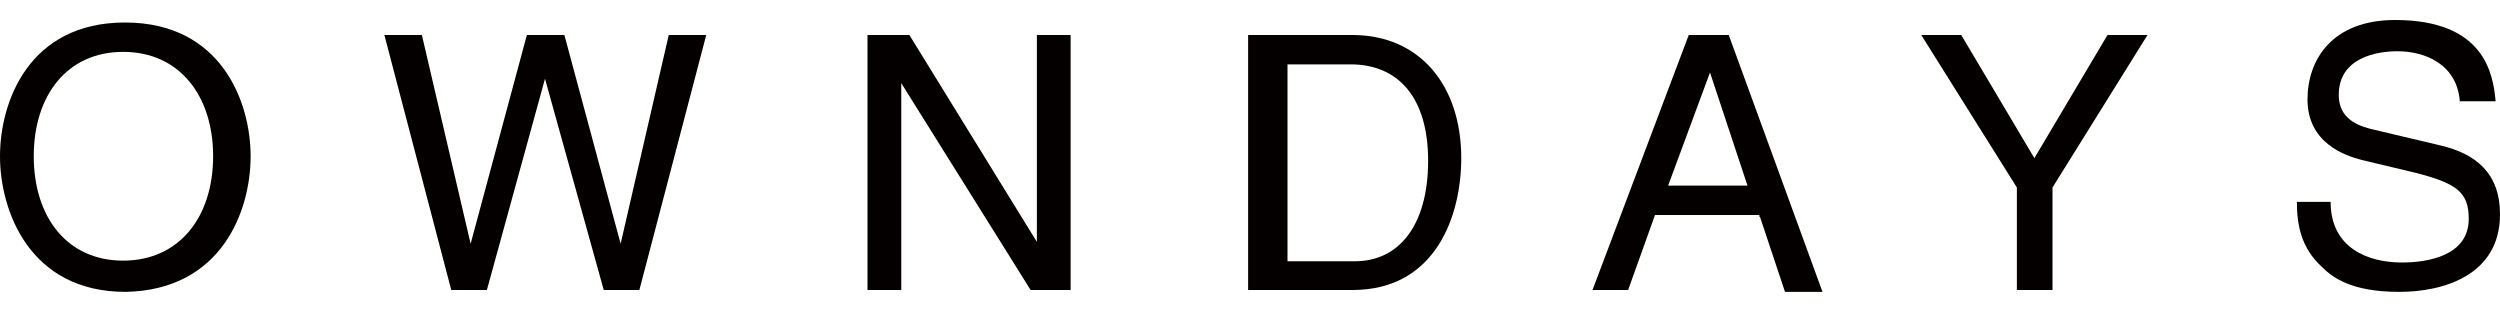 <?xml version="1.0" encoding="utf-8"?>
<!-- Generator: Adobe Illustrator 24.1.2, SVG Export Plug-In . SVG Version: 6.00 Build 0)  -->
<svg version="1.1" id="レイヤー_1" xmlns="http://www.w3.org/2000/svg" xmlns:xlink="http://www.w3.org/1999/xlink" x="0px"
	 y="0px" viewBox="0 0 400 50" style="enable-background:new 0 0 400 50;" xml:space="preserve">
<style type="text/css">
	.st0{fill:#040000;}
</style>
<g>
	<path class="st0" d="M34.1,25c0,9.7-5.4,16.7-14.4,16.7S5.4,34.7,5.4,25S10.7,8.3,19.7,8.3S34.1,15.3,34.1,25z M40.1,25
		c0-8.7-4.7-21.4-20.1-21.4S0,16.3,0,25s4.7,21.7,20.1,21.7C35.5,46.4,40.1,33.7,40.1,25z"/>
	<path class="st0" d="M77.9,46.4h-5.7L61.5,5.6h6L75.3,39l0,0l9-33.4h6l9,33.4l0,0L107,5.6h6l-10.7,40.8h-5.7l-9.4-33.8l0,0
		L77.9,46.4z"/>
	<path class="st0" d="M165.9,5.6h5.4v40.8h-6.4l-20.7-33.1l0,0v33.1h-5.4V5.6h6.7l20.4,33.1l0,0C165.9,38.7,165.9,5.6,165.9,5.6z"/>
	<path class="st0" d="M205.7,10.3h10.4c7.7,0,12.4,5.4,12.4,15.4c0,10.4-4.7,16.1-11.7,16.1H206V10.3H205.7z M200,46.4h16.4
		c13.4,0,17.4-12,17.4-21.1c0-11.7-6.7-19.7-17.4-19.7h-16.7v40.8H200z"/>
	<path class="st0" d="M266.9,29.7l6.7-18.1l0,0l6,18.1H266.9z M281.6,34.7l4,12h6L276.6,5.6h-6.4l-15.4,40.8h5.7l4.3-12h16.7V34.7z"
		/>
	<path class="st0" d="M328.4,46.4h-5.7V30L307.4,5.6h6.4l11.7,19.7l11.7-19.7h6.4L328.4,30V46.4z"/>
	<path class="st0" d="M393.6,16.6c-0.3-6.4-5.7-8.4-10-8.4c-3.3,0-9.4,1-9.4,7c0,3.3,2.3,4.7,5,5.4l11.4,2.7c5.4,1.3,9.4,4.3,9.4,11
		c0,9.7-9,12.4-16.1,12.4c-7.7,0-10.7-2.3-12.4-4c-3.3-3-4-6.7-4-10.4h5.4c0,7.4,6,9.7,11.4,9.7c4,0,10.7-1,10.7-7
		c0-4.3-2-5.7-8.7-7.4l-8.4-2c-2.7-0.7-8.7-2.7-8.7-9.7c0-6.4,4-12.7,14-12.7c14.4,0,15.7,8.7,16.1,13h-5.7V16.6z"/>
</g>
</svg>
